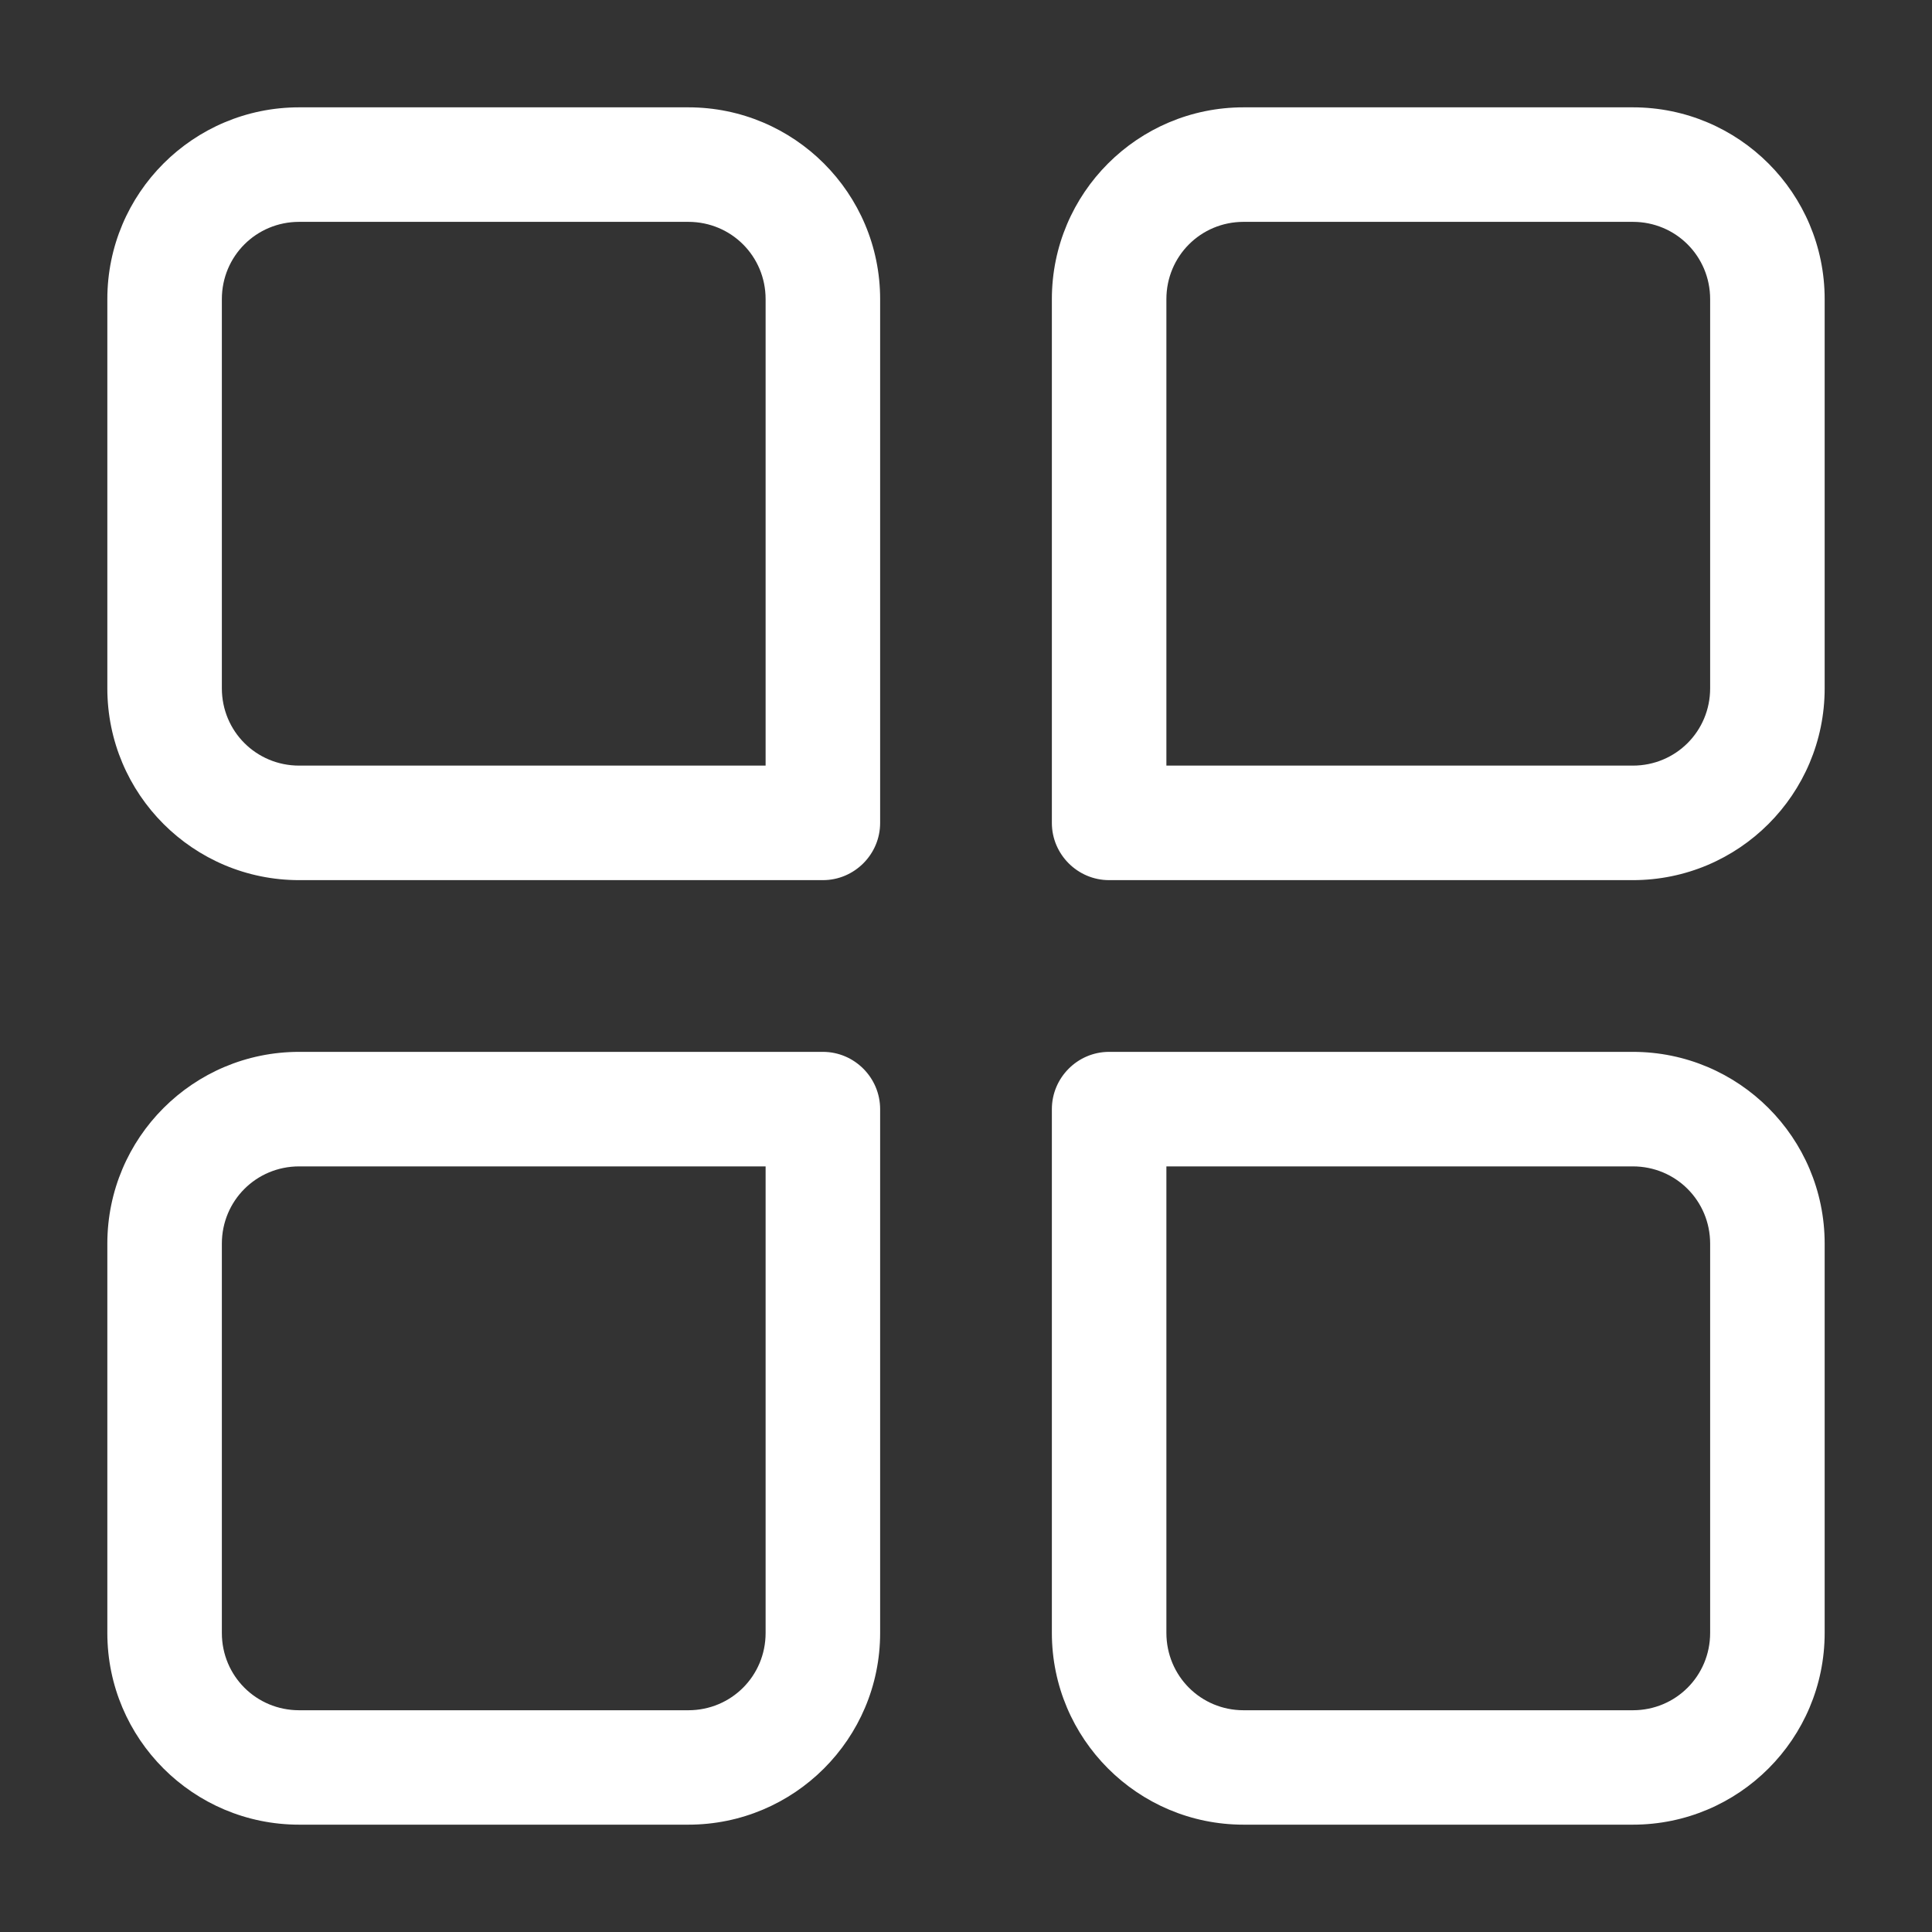 <?xml version="1.0" encoding="UTF-8"?> <svg xmlns="http://www.w3.org/2000/svg" width="18" height="18" viewBox="0 0 18 18" fill="none"><rect x="0" y="0" width="18" height="18" fill="#333333" stroke="none"/><path d="M15.213 17H11.586C10.6 17 9.8 16.2 9.8 15.213V10.334C9.8 10.04 10.04 9.8 10.333 9.8H15.213C16.2 9.8 17 10.6 17 11.587V15.213C17 16.2 16.2 17 15.213 17ZM10.867 10.867V15.213C10.867 15.614 11.187 15.934 11.586 15.934H15.213C15.613 15.934 15.933 15.614 15.933 15.213V11.587C15.933 11.187 15.613 10.867 15.213 10.867H10.867Z" fill="white"></path><path d="M6.413 17H2.787C1.8 17 1 16.2 1 15.214V11.587C1 10.6 1.8 9.8 2.787 9.8H7.667C7.96 9.8 8.2 10.04 8.2 10.334V15.214C8.2 16.2 7.4 17 6.413 17ZM2.787 10.867C2.387 10.867 2.067 11.187 2.067 11.587V15.214C2.067 15.614 2.387 15.934 2.787 15.934H6.413C6.813 15.934 7.133 15.614 7.133 15.214V10.867H2.787Z" fill="white"></path><path d="M15.213 8.2H10.333C10.04 8.2 9.8 7.96 9.8 7.667V2.787C9.8 1.8 10.6 1 11.586 1H15.213C16.2 1 17 1.8 17 2.787V6.413C17 7.4 16.2 8.2 15.213 8.2ZM10.867 7.133H15.213C15.613 7.133 15.933 6.813 15.933 6.413V2.787C15.933 2.387 15.613 2.067 15.213 2.067H11.586C11.187 2.067 10.867 2.387 10.867 2.787V7.133Z" fill="white"></path><path d="M7.667 8.2H2.787C1.8 8.2 1 7.4 1 6.413V2.787C1 1.8 1.8 1 2.787 1H6.413C7.4 1 8.2 1.8 8.2 2.787V7.667C8.2 7.96 7.96 8.2 7.667 8.2ZM2.787 2.067C2.387 2.067 2.067 2.387 2.067 2.787V6.413C2.067 6.813 2.387 7.133 2.787 7.133H7.133V2.787C7.133 2.387 6.813 2.067 6.413 2.067H2.787Z" fill="white"></path></svg> 